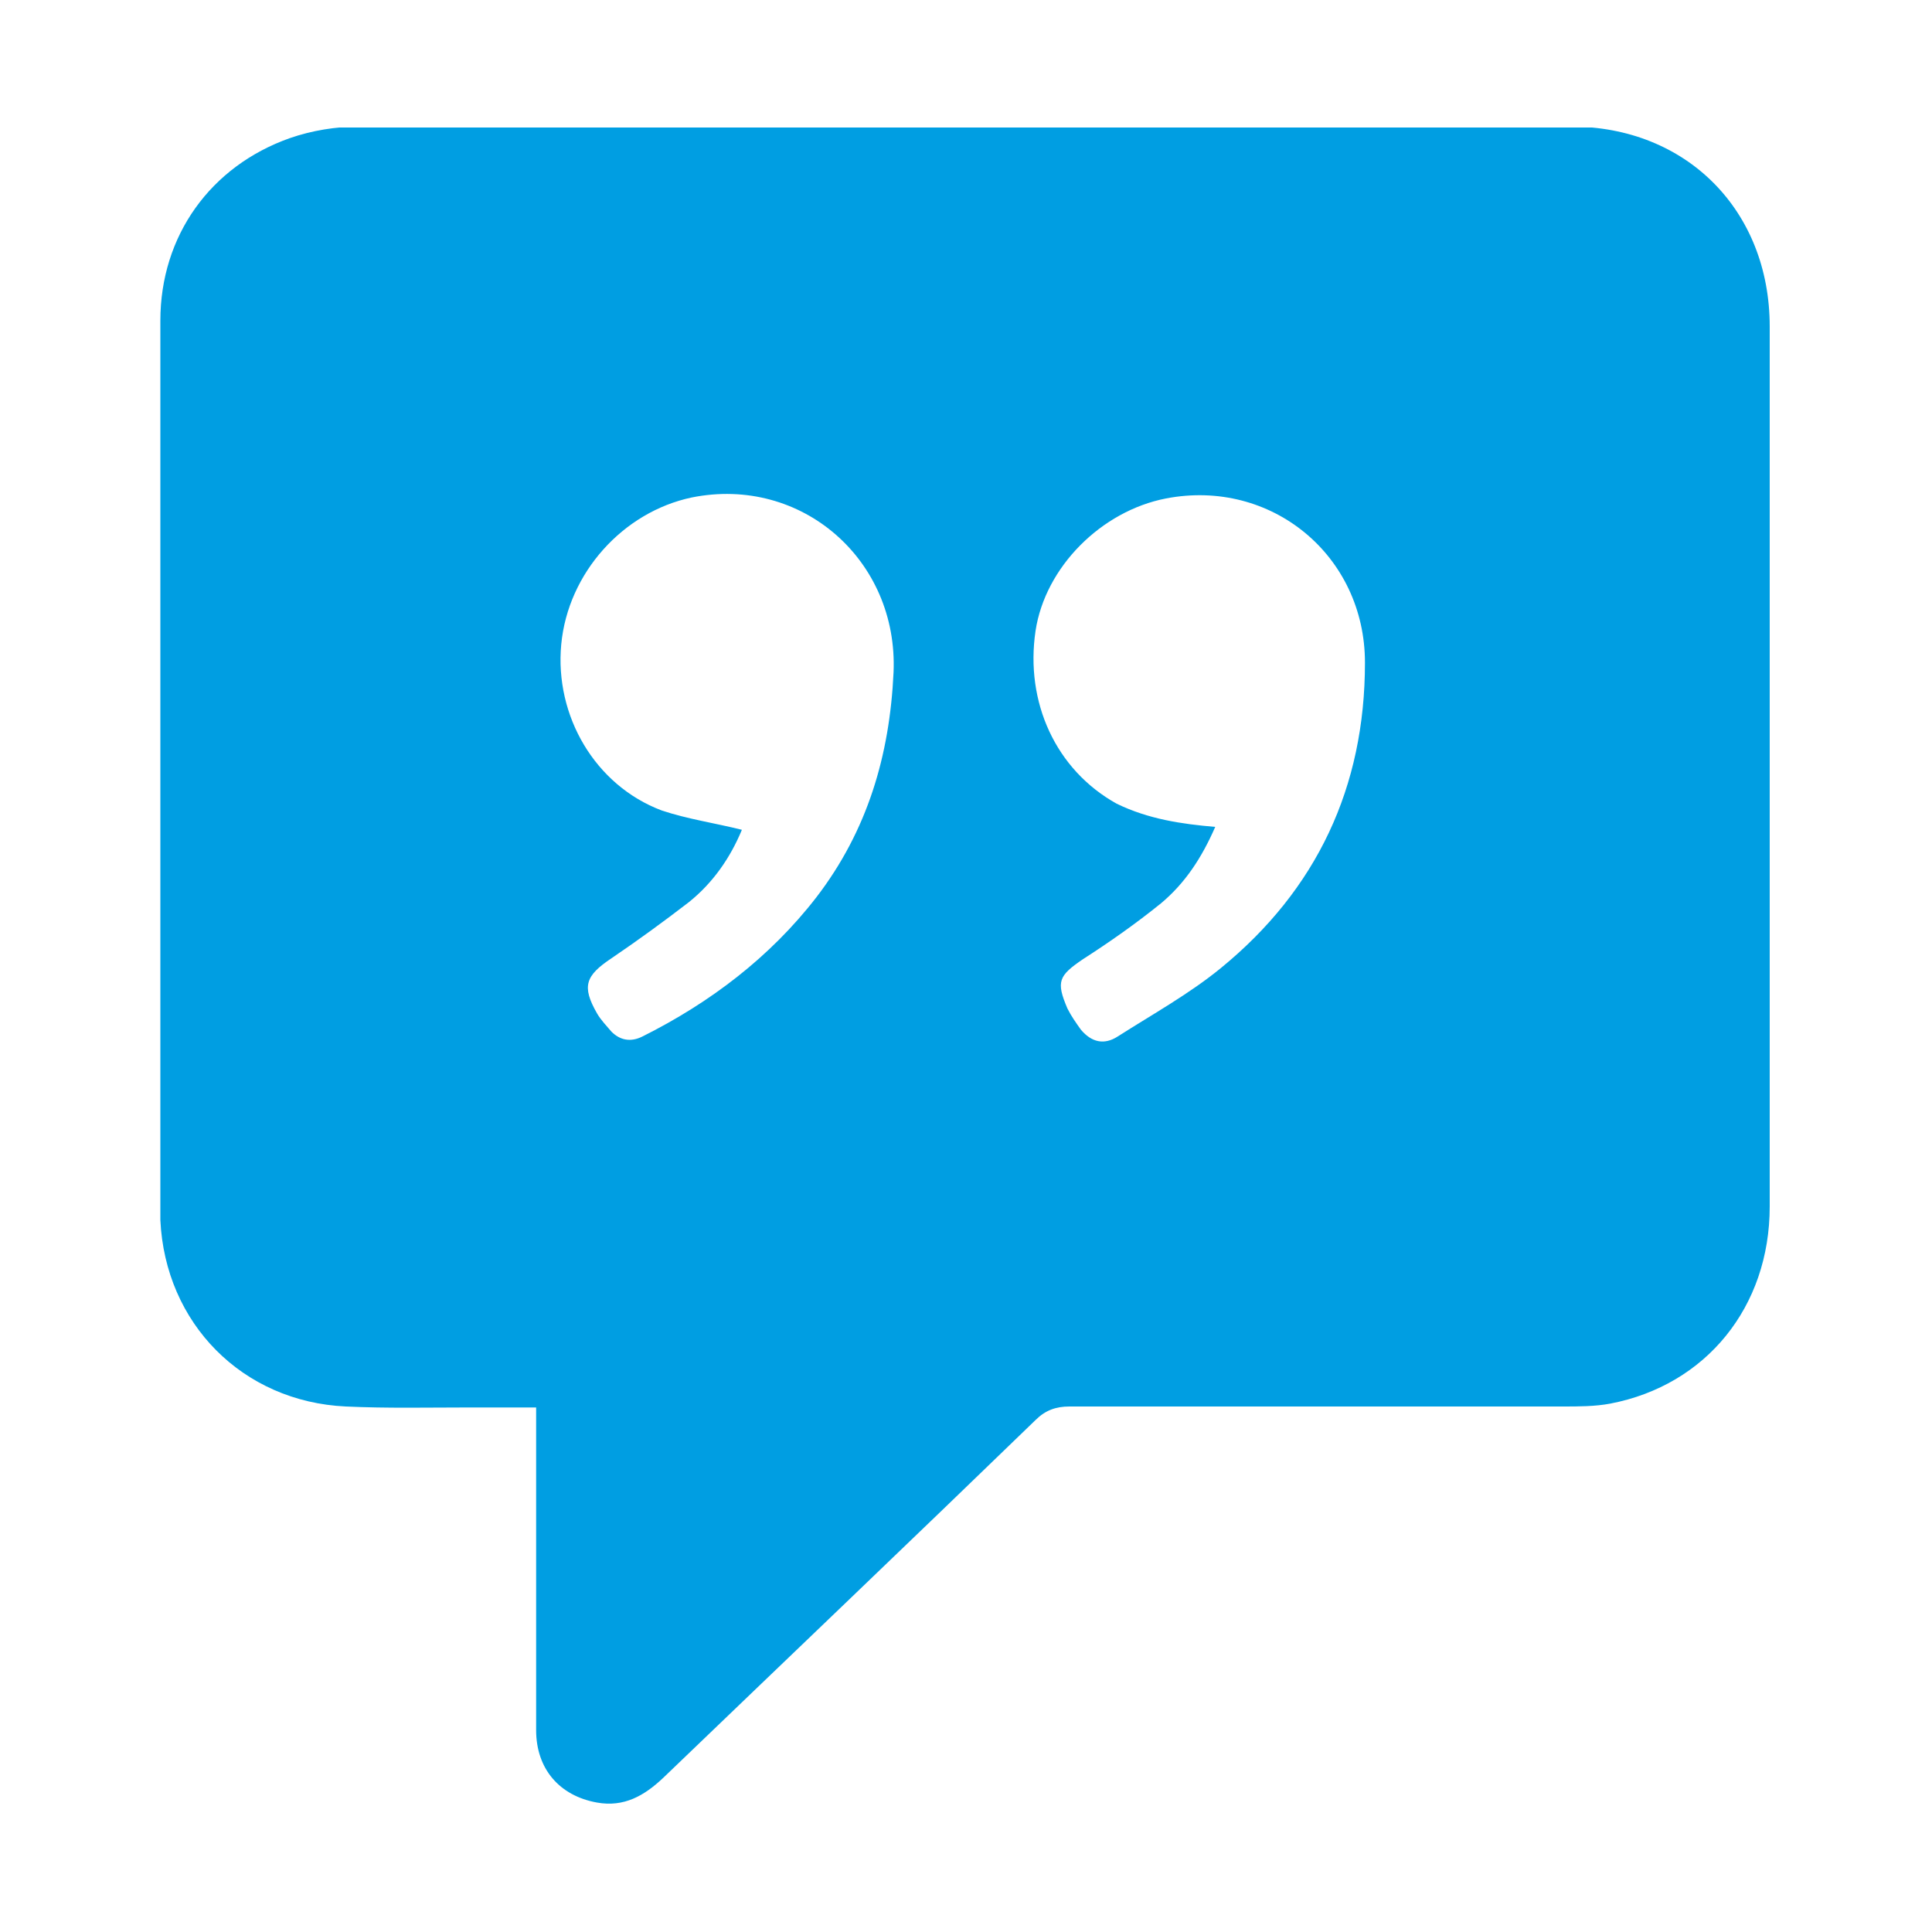<svg xmlns="http://www.w3.org/2000/svg" xmlns:xlink="http://www.w3.org/1999/xlink" id="Livello_1" x="0px" y="0px" viewBox="0 0 200 200" style="enable-background:new 0 0 200 200;" xml:space="preserve">
<style type="text/css">
	.st0{clip-path:url(#SVGID_2_);fill:#6952ED;}
	.st1{fill:#6952ED;}
	.st2{clip-path:url(#SVGID_4_);fill:#6952ED;}
	.st3{clip-path:url(#SVGID_6_);fill:#6952ED;}
	.st4{clip-path:url(#SVGID_8_);fill:#375EA6;}
	.st5{clip-path:url(#SVGID_10_);fill:#375EA6;}
	.st6{clip-path:url(#SVGID_12_);fill:#375EA6;}
	.st7{clip-path:url(#SVGID_14_);fill:#375EA6;}
	.st8{clip-path:url(#SVGID_16_);fill:#375EA6;}
	.st9{clip-path:url(#SVGID_18_);fill:#375EA6;}
	.st10{clip-path:url(#SVGID_20_);fill:#375EA6;}
	.st11{clip-path:url(#SVGID_22_);fill:#375EA6;}
	.st12{clip-path:url(#SVGID_24_);fill:#009EE2;}
	.st13{clip-path:url(#SVGID_26_);fill:#009EE2;}
	.st14{fill:#009EE2;}
	.st15{clip-path:url(#SVGID_28_);fill:#009EE2;}
	.st16{clip-path:url(#SVGID_30_);fill:#009EE2;}
</style>
<g>
	<g>
		<g>
			<defs>
				<rect id="SVGID_1_" x="-402" y="-4.7" width="192.1" height="183.7"></rect>
			</defs>
			<clipPath id="SVGID_2_">
				<use xlink:href="#SVGID_1_" style="overflow:visible;"></use>
			</clipPath>
			<path class="st0" d="M-226.7,87.2c0-4.7-3.6-8.3-8.2-8.4c-4.6-0.1-8.3,3.6-8.3,8.3c0,4.7,3.6,8.3,8.2,8.4     C-230.5,95.5-226.7,91.8-226.7,87.2 M-343.6,120.1c-2-0.4-4.2-0.7-6.2-1.2c-27.7-7.3-44.7-25-50.9-53c-0.9-3.8-1-7.9-1.1-11.9     c-0.1-13.8,0-27.6-0.1-41.4c-0.1-4.9,3.8-9.2,9-9c5.3,0.2,10.6,0,15.9,0c0.1-0.4,0.3-0.7,0.3-1.1c0.6-4.4,4.1-7.4,8.5-7.3     c4.3,0.1,7.9,3.4,8,7.8c0.2,5.9,0.2,11.9,0,17.8c-0.1,4.3-3.7,7.6-7.8,7.8c-4.5,0.2-8-2.7-8.7-7.2c0-0.3-0.1-0.6-0.2-1h-8     c0,0.4-0.1,0.8-0.1,1.2c0,11.2-0.1,22.4,0.1,33.6c0.2,12.3,4.7,23,12.9,32.1c7.3,8,16.2,13.3,26.9,15.3     c16.3,3.1,31-0.7,43.5-11.7c8.2-7.3,13.3-16.4,15.6-27.1c0.7-3.4,1-7,1-10.6c0.1-10.5,0-21,0-31.5c0-0.4,0-0.7-0.1-1.4     c-2.5,0-5,0-7.5,0.1c-0.3,0-0.7,0.7-0.8,1.1c-0.8,3.8-3.4,6.5-6.9,7c-3.6,0.5-7.1-1.1-8.7-4.5c-0.6-1.2-0.9-2.6-1-3.9     c-0.1-5.5-0.1-11,0-16.5c0-4.5,3.4-8.1,7.7-8.4c4.5-0.3,8.1,2.6,8.9,7.2c0.1,0.3,0.1,0.6,0.2,1.2c0.6,0,1.1,0,1.7,0     c4.7,0,9.5,0,14.2,0c5.6,0,9,3.4,9,8.9c0,14.4,0.2,28.9-0.1,43.3c-0.3,15.3-5.6,28.8-15.4,40.6c-9.7,11.6-21.9,19-36.6,22.4     c-1.7,0.4-3.4,0.7-5.1,0.9c-0.8,0.1-1.2,0.4-1.1,1.4c0.2,10.5,3.8,19.5,10.8,27.3c7.2,8,16.1,12.5,26.7,13.5     c12.2,1.2,23.1-2.4,32.2-10.7c7.8-7,12.2-15.8,13.3-26.1c0.5-4.5,0.3-9,0.3-13.6c0-0.4-0.6-1.1-1.1-1.3     c-8.1-3.6-13.1-9.6-15.1-18.3c-3.2-14.3,8-29,22.7-29.9c13.4-0.9,24.2,8.7,26.4,19.8c1.5,7.7-0.1,14.7-5.1,20.9     c-2.7,3.4-6,5.8-10,7.4c-0.9,0.4-1.1,0.9-1.1,1.8c-0.1,5.2,0.1,10.4-0.4,15.5c-1.1,10.8-5.2,20.5-12,29     c-8.8,11.1-20.2,18.4-34.1,21.2c-18.8,3.7-35.7-0.7-50.3-13.2c-11-9.4-17.3-21.5-19.5-35.8C-343.4,125.9-343.4,123.1-343.6,120.1     "></path>
		</g>
	</g>
</g>
<g>
	<polygon class="st1" points="166.6,-201.5 166.6,-53.2 191.2,-53.2 191.2,-65.6 179,-65.6 179,-189.1 339.6,-189.1 339.6,-65.5    259.4,-65.5 259.4,-53.3 352,-53.3 352,-201.5  "></polygon>
	<g>
		<g>
			<g>
				<defs>
					<rect id="SVGID_3_" x="166.6" y="-201.5" width="185.4" height="173"></rect>
				</defs>
				<clipPath id="SVGID_4_">
					<use xlink:href="#SVGID_3_" style="overflow:visible;"></use>
				</clipPath>
				<path class="st2" d="M222.3-40.9h12.2v-12.5h-12.2V-40.9z M246.9-84c0-10.2-8.3-18.6-18.5-18.6s-18.4,8.2-18.5,18.4      c-0.1,10.1,8.2,18.5,18.5,18.6C238.5-65.5,246.9-73.8,246.9-84 M247-28.5h-37.2c0-0.7,0-1.3,0-1.9c0-9.1,0-18.2,0-27.3      c0-1.3-0.4-2.2-1.4-3c-7.4-6.4-11.1-14.5-10.9-24.3c0.3-15,12.1-27.9,27-29.7c20.4-2.5,37.4,14.8,34.5,35.1      c-1.1,7.7-4.8,14-10.7,19c-1,0.8-1.3,1.6-1.3,2.9c0.1,9.2,0,18.3,0,27.5V-28.5z"></path>
			</g>
		</g>
		<g>
			<g>
				<defs>
					<rect id="SVGID_5_" x="166.6" y="-201.5" width="185.4" height="173"></rect>
				</defs>
				<clipPath id="SVGID_6_">
					<use xlink:href="#SVGID_5_" style="overflow:visible;"></use>
				</clipPath>
				<path class="st3" d="M318.1-157.7c-2.2,3.9-4.1,7.3-6,10.7c-35.2-15.1-70.3-15.2-105.6,0c-1.9-3.3-3.8-6.8-5.9-10.6      c13.1-6.6,27.1-10.3,41.5-12C268.5-172.7,293.8-169.1,318.1-157.7"></path>
			</g>
		</g>
	</g>
	<rect x="228.5" y="-139.7" class="st1" width="61.7" height="12.2"></rect>
	<rect x="278" y="-96.3" class="st1" width="36.9" height="12.1"></rect>
</g>
<g>
	<g>
		<g>
			<defs>
				<rect id="SVGID_7_" x="-426.3" y="-324.8" width="154.2" height="173.6"></rect>
			</defs>
			<clipPath id="SVGID_8_">
				<use xlink:href="#SVGID_7_" style="overflow:visible;"></use>
			</clipPath>
			<path class="st4" d="M-345.6-271.8c0,10.8,8.9,19.9,19.6,19.8c10.9-0.1,19.6-8.6,19.7-19.8c0.1-10.8-8.9-19.6-19.7-19.7     C-336.5-291.5-345.5-282.5-345.6-271.8 M-272.5-272.5c0.5,11-3,20.9-8.8,29.9c-6.7,10.5-13.9,20.7-20.8,31     c-6.6,9.9-12.8,20-17.2,31.1c-0.8,1.9-1.4,4-2.1,5.9c-0.1,0.4-0.2,0.8-0.4,1.3c-0.7,1.9-1.4,4-3.8,4s-3.4-2-4.2-4     c-2-5-3.8-10.1-6.1-15c-4.4-9.4-10.2-18.1-16-26.7c-6.9-10.3-13.7-20.6-20.5-31c-4.5-6.9-6.8-14.4-7.1-22.6     c-0.4-12.3,1.8-23.8,8.8-34.1c6.7-9.9,16.1-16.2,27.4-19.5c13.7-4,27.2-3.6,40.4,1.9c15.8,6.6,25.6,18.5,29.2,35.3     c0.9,4.1,1.1,8.3,1.6,12.5C-272.2-272.5-272.3-272.5-272.5-272.5"></path>
		</g>
	</g>
	<g>
		<g>
			<defs>
				<rect id="SVGID_9_" x="-426.3" y="-324.8" width="154.2" height="173.6"></rect>
			</defs>
			<clipPath id="SVGID_10_">
				<use xlink:href="#SVGID_9_" style="overflow:visible;"></use>
			</clipPath>
			<path class="st5" d="M-325.7-151.2c-11.3-0.1-22.5-1.1-33.3-4.9c-3.1-1.1-6.1-2.8-9-4.5c-2.3-1.4-4-3.5-4.7-6.2     c-0.9-3.5,0.2-6.5,2.7-9.1c2.8-2.9,6.5-4.6,10.2-6c5.5-2,11.1-3.2,16.9-3.9c2.1-0.3,4,1.3,4.3,3.3c0.3,2.2-1.1,4.1-3.3,4.6     c-4.5,0.9-9.1,1.8-13.5,3c-2.2,0.6-4.3,1.6-6.2,2.7c-3.6,2-3.6,4.2,0,6.3c3.9,2.3,8.2,3.6,12.6,4.5c16.8,3.2,33.5,3.2,50.1-0.9     c2.3-0.6,4.6-1.5,6.9-2.4c1.1-0.4,2.2-1.1,3.2-1.8c2.5-1.8,2.5-4-0.2-5.3c-3.7-1.8-7.6-3.2-11.5-4.4c-2.7-0.9-5.6-1.1-8.4-1.7     c-2.2-0.4-3.7-2.3-3.4-4.3c0.3-2.2,2.1-3.7,4.4-3.4c7.5,0.9,14.8,2.6,21.5,6.1c2,1,3.8,2.5,5.4,4.1c3.4,3.5,3.5,8.4,0.5,12.2     c-3,3.7-7.2,5.7-11.5,7.2c-7.4,2.6-15.1,3.9-22.8,4.4C-318.8-151.5-322.3-151.4-325.7-151.2"></path>
		</g>
	</g>
	<g>
		<g>
			<defs>
				<rect id="SVGID_11_" x="-426.3" y="-324.8" width="154.2" height="173.6"></rect>
			</defs>
			<clipPath id="SVGID_12_">
				<use xlink:href="#SVGID_11_" style="overflow:visible;"></use>
			</clipPath>
			<path class="st6" d="M-395.6-211.2c5.5-8.5,11-17,16.4-25.5c1.7-2.7,3.9-3.5,5.9-2.2c2.1,1.4,2.4,3.9,0.7,6.5     c-4.1,6.4-8.3,12.8-12.4,19.2c-2.8,4.4-5,9.1-6.5,14.1c-0.5,1.7-1.9,2.6-4,2.6c-2,0-3.4-0.7-3.8-2.2c-2-7-5.6-13.2-9.5-19.3     c-3.7-5.8-7.5-11.5-11.2-17.2c-1-1.5-1.8-3-2.7-4.6c-7.2-12.2-3.8-31.1,8.2-39.7c8.6-6.2,18.1-7.5,28.2-4.8     c2.2,0.6,3.5,2.9,2.9,4.9s-2.7,3.3-5,2.7c-7.4-1.9-14.5-1.2-20.9,3.2c-5.9,4.1-8.9,9.9-9.2,17.1c-0.1,5.8,1.3,10.8,4.3,15.5     c5,7.7,10,15.4,14.9,23.1C-397.8-215.6-396.7-213.2-395.6-211.2"></path>
		</g>
	</g>
	<g>
		<g>
			<defs>
				<rect id="SVGID_13_" x="-426.3" y="-324.8" width="154.2" height="173.6"></rect>
			</defs>
			<clipPath id="SVGID_14_">
				<use xlink:href="#SVGID_13_" style="overflow:visible;"></use>
			</clipPath>
			<path class="st7" d="M-411.4-196.2c10.8,2.3,21.7,2.2,32.5-0.1c0-0.2,0.1-0.5,0.1-0.8c-1.1-0.3-2.2-0.6-3.4-0.9     c-2.9-0.6-4.4-2.8-3.6-5.2c0.6-1.9,2.4-3.2,4.6-2.6c3,0.7,6.1,1.5,9,2.8c3.6,1.5,5.1,4.5,4.4,7.6c-0.5,2.3-2.2,3.6-4.2,4.7     c-3.7,2.1-7.9,2.8-12,3.4c-8.8,1.1-17.5,1.1-26.2-0.7c-3-0.6-6-1.5-8.7-3c-5.5-2.9-5.5-8.9,0-11.7c3-1.5,6.5-2.4,9.9-3.1     c2.5-0.6,4.4,0.9,4.7,3c0.4,2.4-0.8,4.1-3.5,4.7c-1.1,0.3-2.1,0.6-3.2,0.9c-0.2,0.1-0.3,0.3-0.5,0.4     C-411.5-196.6-411.4-196.4-411.4-196.2"></path>
		</g>
	</g>
	<g>
		<g>
			<defs>
				<rect id="SVGID_15_" x="-426.3" y="-324.8" width="154.2" height="173.6"></rect>
			</defs>
			<clipPath id="SVGID_16_">
				<use xlink:href="#SVGID_15_" style="overflow:visible;"></use>
			</clipPath>
			<path class="st8" d="M-395.4-242.6c-6.4,0-11.8-5.5-11.8-11.9c0.1-6.3,5.5-11.7,11.8-11.7c6.3,0,11.9,5.6,11.9,11.8     C-383.5-248-389-242.6-395.4-242.6"></path>
		</g>
	</g>
</g>
<g>
	<g>
		<defs>
			<rect id="SVGID_17_" x="-523" y="163.2" width="141.9" height="173.6"></rect>
		</defs>
		<clipPath id="SVGID_18_">
			<use xlink:href="#SVGID_17_" style="overflow:visible;"></use>
		</clipPath>
		<path class="st9" d="M-390.2,172.4h-123.5v155.2h123.5V172.4z M-381.1,250c0,26.5-0.1,52.9,0.1,79.4c0,4.2-3,7.4-7.3,7.4    c-42.5,0-84.9,0-127.4,0c-4.6,0-7.3-3.6-7.3-7.4c0.1-52.9,0.1-105.9,0-158.8c0-4.2,3-7.4,7.3-7.4c42.5,0,84.9,0,127.4,0    c4.6,0,7.3,3.6,7.3,7.4C-381.2,197-381.1,223.5-381.1,250"></path>
		<path class="st9" d="M-452,209.4c-13.3,0-26.5,0-39.8,0c-2,0-3.9-1.3-4.5-2.9c-0.6-1.7,0-4.2,1.5-5.1c1-0.6,2.3-1,3.5-1    c26.1-0.1,52.3,0,78.4,0c2.9,0,4.8,1.4,5.2,3.7c0.4,2.3-0.7,4.3-3,5.1c-0.6,0.2-1.3,0.3-2,0.3C-425.7,209.4-438.9,209.4-452,209.4    "></path>
		<path class="st9" d="M-452,290.5c13.2,0,26.4,0,39.6,0c3.1,0,5,1.9,4.9,4.7c-0.1,2-1.3,3.5-3.3,4.1c-0.8,0.2-1.6,0.3-2.4,0.3    c-25.8,0-51.5,0-77.3,0c-0.7,0-1.4,0-2.1-0.2c-2.5-0.5-4-2.4-3.8-4.9c0.2-2.4,2.1-4,4.6-4C-478.5,290.5-465.3,290.5-452,290.5"></path>
		<path class="st9" d="M-452,259c13.1,0,26.3,0,39.4,0c3.2,0,5.1,1.7,5,4.6c0,2.2-1.4,3.8-3.6,4.2c-0.7,0.1-1.5,0.2-2.3,0.2    c-25.8,0-51.5,0-77.3,0c-1.3,0-2.7-0.2-3.8-0.8c-1.7-0.9-2.4-3.1-1.8-4.9c0.5-1.8,2.2-3.2,4.2-3.2c3-0.1,6.1,0,9.1,0    C-472.7,259-462.3,259-452,259"></path>
		<path class="st9" d="M-452,238.7c-13.2,0-26.4,0-39.6,0c-2,0-3.6-0.7-4.5-2.5c-0.8-1.6-0.7-3.3,0.5-4.6c0.7-0.7,1.7-1.3,2.6-1.6    c0.8-0.3,1.7-0.2,2.6-0.2c25.6,0,51.3,0,76.9,0c1.1,0,2.3,0.1,3.3,0.5c2,0.8,2.9,2.9,2.4,5c-0.4,2.1-2.1,3.4-4.5,3.5    C-425.5,238.7-438.7,238.7-452,238.7"></path>
	</g>
</g>
<g>
	<g>
		<defs>
			<rect id="SVGID_19_" x="464.7" y="-127.5" width="414.6" height="173.6"></rect>
		</defs>
		<clipPath id="SVGID_20_">
			<use xlink:href="#SVGID_19_" style="overflow:visible;"></use>
		</clipPath>
		<path class="st10" d="M821-95c-15.2,0-27.7,12-27.6,26.5c0.1,15.9,12.2,28.4,27.5,28.4c14.9,0,27.5-12.5,27.5-27.3    C848.3-82.9,836.3-95,821-95 M820.6-127.2c31.9-0.2,58.5,25.9,58.7,57.9c0.1,10.4-3.2,19.9-7.9,29c-13.8,26.8-27.5,53.7-41.2,80.5    c-2.2,4.2-6,5.6-10.3,5.7c-4.4,0.1-7.7-2-9.7-6c-8.2-16.2-16.6-32.4-24.8-48.6c-6-11.7-12.2-23.4-17.8-35.3    c-15.2-32.4,2.4-71.1,36.8-81c3.2-0.9,6.4-1.7,9.6-2.2C816.2-127.5,818.4-127.2,820.6-127.2"></path>
		<path class="st10" d="M523.7-95C508.5-95,496-83,496-68.5c0,15.9,12.1,28.5,27.4,28.4c14.9,0,27.5-12.5,27.5-27.2    C550.9-82.8,538.9-95,523.7-95 M581.8-68.7c-0.6,9.7-3,18.8-7.2,27.3c-13.8,27.4-27.7,54.6-41.7,81.8c-3.8,7.4-15.4,7.7-19.4,0.4    c-7.1-13.1-13.7-26.4-20.4-39.7C485.6-13.3,478.4-27.7,471-42c-16.9-32.8,1.2-76.2,41.8-84.4c28.5-5.8,58.1,12.7,66,41.6    C580.2-79.6,580.8-74.1,581.8-68.7"></path>
		<path class="st10" d="M682.6-17.7h-4.6c-21,0-42.1,0-63.1,0c-6.7,0-11.2-2.9-13-8.2c-2.9-8.5,3.1-16.9,12.2-16.9    c21.3-0.1,42.6-0.1,63.8,0.1c3.5,0,4.8-0.9,4.5-4.5c-0.3-3.3,0-6.6-0.1-9.9c-0.1-4.4,1.3-7.9,5.3-10c4.3-2.2,8.3-1.4,12,1.3    c8.5,6.2,16.9,12.5,25.3,18.8c3.6,2.7,7.3,5.4,10.9,8.1c6.9,5.2,7.1,12.4,0.1,17.7c-12,9-24.1,17.9-36.2,26.8    c-3.2,2.3-6.7,3.6-10.6,1.7c-4.3-2-6.4-5.5-6.5-10.2C682.5-7.7,682.6-12.5,682.6-17.7"></path>
	</g>
</g>
<g>
	<defs>
		<rect id="SVGID_21_" x="-381" y="294.8" width="168.6" height="173.6"></rect>
	</defs>
	<clipPath id="SVGID_22_">
		<use xlink:href="#SVGID_21_" style="overflow:visible;"></use>
	</clipPath>
	<path class="st11" d="M-242.2,427.7c21.7-25.9,23.3-69.2-4.6-97.7c-28.3-29-69.9-26.4-94.7-4.5   C-308.4,359.5-275.3,393.6-242.2,427.7 M-251.9,437.8c-33.2-34.2-66.3-68.3-99.4-102.4c-22.3,27.6-22.4,69.7,4.6,97.6   C-320,460.8-278.5,460.9-251.9,437.8 M-296.7,468.4c-46.5,0.1-84.4-39-84.3-86.8c0.1-47.9,37.7-86.7,84.3-86.8   c46.5-0.1,84.4,39,84.3,86.8C-212.5,429.6-250.2,468.3-296.7,468.4"></path>
</g>
<g>
	<defs>
		<rect id="SVGID_23_" x="-198.7" y="-313.3" width="173.4" height="173.6"></rect>
	</defs>
	<clipPath id="SVGID_24_">
		<use xlink:href="#SVGID_23_" style="overflow:visible;"></use>
	</clipPath>
	<path class="st12" d="M-194.7-253.1c0,0,8.5-33.1,43.6-51.1c0,0,17.5,4.5,25.6,9.8C-125.5-294.4-158.4-286.6-194.7-253.1"></path>
	<path class="st12" d="M-147.6-305.6c0,0,10.7,2.6,25.3,10.4c0,0,18.2-4.7,41.6,0c0,0,0.1-9-1.2-12.6   C-117.5-321.3-147.6-305.6-147.6-305.6"></path>
	<path class="st12" d="M-78.2-294.7c0,0,0.3-7.2-1-12.1c0,0,15.7,5,31.1,21.6C-69.2-293.7-78.2-294.7-78.2-294.7"></path>
	<path class="st12" d="M-119.1-293.7c0,0,18.6,10.7,33.1,28.6c5.7-16,5.6-28,5.6-28C-104-297.8-119.1-293.7-119.1-293.7"></path>
	<path class="st12" d="M-78.2-292.5c0,0,19.8,4.3,33.4,11.2c6.2,6.7,10.6,16.3,10.6,16.3c-7.5,31.3-25.7,47.2-25.7,47.2   c-11-29.8-24.3-45.1-24.3-45.1C-78.4-280.1-78.2-292.5-78.2-292.5"></path>
	<path class="st12" d="M-59.3-215.5c0,0,17.5-14.3,26.4-46.2c0,0,25.8,50.5-18.1,96.7C-49.5-191.7-59.3-215.5-59.3-215.5"></path>
	<path class="st12" d="M-195.9-248.9c0,0,32.8-33.9,73.6-44c0,0,22.7,12.8,35.7,30.5c0,0-17.3,52.9-53.1,81.5c0,0-17.8,4.7-41.2,7   C-208.3-208.9-195.9-248.9-195.9-248.9"></path>
	<path class="st12" d="M-85.2-260.5c0,0,12.8,14.7,23.6,44.2c0,0-18.8,23.6-73,33.9C-101.4-213.4-85.2-260.5-85.2-260.5"></path>
	<path class="st12" d="M-179.2-171.9c0,0,4.1,5.2,8.9,9.4c0,0,12.9-4.3,27-15.5C-143.3-178-159.8-174.3-179.2-171.9"></path>
	<path class="st12" d="M-168.6-160.7c0,0,18-7.2,30.1-18.6c0,0,54.2-8.6,77.7-34.8c0,0,10.4,25.6,7.6,51.4   C-53.2-162.7-105.8-112.3-168.6-160.7"></path>
</g>
<g>
	<defs>
		<rect id="SVGID_25_" x="-14.3" y="294.8" width="171.7" height="173.6"></rect>
	</defs>
	<clipPath id="SVGID_26_">
		<use xlink:href="#SVGID_25_" style="overflow:visible;"></use>
	</clipPath>
	<path class="st13" d="M48.4,343.3c13.2,0,26.5,0,39.7,0c2.3,0,3.3-0.6,3.4-2c0.1-1.4-1-2.1-3.4-2.1c-26.5,0-53,0-79.5,0   c-0.6,0-1.2,0-1.7,0.1c-1.1,0.2-1.7,0.9-1.7,2c0,1.1,0.6,1.8,1.7,2c0.6,0.1,1.3,0.1,1.9,0.1C21.9,343.3,35.1,343.3,48.4,343.3    M48.4,380.9c-13.3,0-26.6,0-39.9,0c-0.5,0-1.2-0.2-1.6,0.1c-0.7,0.5-1.6,1.1-1.8,1.8c-0.3,1.1,0.5,1.9,1.6,2.1   c0.6,0.1,1.2,0.1,1.7,0.1c26.5,0,53,0,79.5,0c0.5,0,1,0,1.4,0c1.2-0.2,2-0.9,1.9-2.1c-0.1-1.2-0.8-1.9-2.1-2c-0.5,0-1,0-1.4,0   C74.7,380.9,61.5,380.9,48.4,380.9 M48.2,364.1c13.3,0,26.6,0,39.8,0c0.5,0,1.1,0,1.6,0c1.1-0.1,1.7-0.9,1.8-1.9   c0.1-1.1-0.5-1.8-1.6-2c-0.6-0.1-1.2-0.1-1.7-0.1c-26.6,0-53.1,0-79.7,0c-0.5,0-1,0-1.4,0c-1.1,0.2-1.9,0.7-1.9,2   c0,1.2,0.7,1.9,2,2c0.5,0,1,0,1.4,0C21.7,364.1,34.9,364.1,48.2,364.1 M37.5,433.4c-7.6,0-15.3,0-22.9,0c-4.7,0-7.8,3.2-7.9,7.9   c0,1.2,0,2.4,0,3.7c0,5.6,3,8.6,8.7,8.6c14.9,0,29.8,0,44.6,0c0.9,0,1.8-0.1,2.6-0.5c6.1-2.4,12.2-4.9,18.3-7.4   c1.1-0.4,2.1-0.9,2-2.3c0-1.3-1-1.7-2-2.1c-5.5-2.3-11-4.6-16.6-6.8c-1.7-0.7-3.7-1-5.5-1C51.7,433.3,44.6,433.4,37.5,433.4    M11.2,309.8c0,3.2,0,6.4,0,9.6c0,4.9,2.4,7.2,7.2,7.2c20,0,39.9,0,59.9,0c4.8,0,7.2-2.4,7.2-7.2c0-3.2,0-6.3,0-9.7H91   c4.1,0,8.2,0.1,12.2,0c4.3-0.1,7.9,3.2,7.8,7.9c-0.1,14.6-0.1,29.2,0,43.8c0,1.1-0.4,1.6-1.3,2.2c-16.9,9-23.4,30.3-14.6,47.2   c3.4,6.5,8.4,11.5,14.8,15c0.5,0.3,1,1.1,1,1.6c0.1,11.1,0.1,22.1,0,33.2c0,4.8-3,7.7-7.7,7.8c-7.1,0.1-14.2,0-21.3,0   c-29.3,0-58.7,0-88,0c-3.2,0-5.9-0.8-7.4-3.9c-0.6-1.3-0.8-2.8-0.8-4.3c-0.1-9.7,0-19.4,0-29.1c0-37.8,0-75.5,0-113.3   c0-4.3,1.7-6.8,5.4-7.9c0.6-0.2,1.2-0.3,1.9-0.3c5.8,0,11.5,0,17.3,0C10.6,309.7,10.8,309.7,11.2,309.8"></path>
	<path class="st13" d="M126.1,414.9c11.4,0.1,20.5-8.8,20.6-20.1c0.1-11.3-8.9-20.5-20.2-20.6c-11-0.2-20.5,9.1-20.6,20.1   C105.8,405.7,114.7,414.8,126.1,414.9 M126.3,425.6c-17.7,0-31.3-13.8-31-32c0.3-16.4,13.5-30.1,31.2-30.2   c17.3-0.1,31,14.1,31,31.7C157.4,411.9,143.4,425.6,126.3,425.6"></path>
	<path class="st13" d="M58,302.4c6.7,0,13.3,0,19.8,0c3,0,3.6,0.6,3.6,3.6c0,4.4,0,8.9,0,13.3c0,2.5-0.7,3.2-3.1,3.2   c-20,0-40,0-60.1,0c-2.3,0-2.9-0.6-2.9-2.9c0-4.8,0-9.5,0-14.3c0-2.3,0.6-2.9,2.9-2.9c6.4,0,12.7,0,19.1,0c0.8,0,1.4,0,1.8-1.1   c1.3-3.9,4.9-6.5,8.8-6.6c4.2-0.1,7.9,2.3,9.5,6.2C57.6,301.4,57.8,301.9,58,302.4"></path>
	<path class="st13" d="M131.3,429.7v2.8c0.7,0.1,1.3,0.1,2,0.2c0.1,0.4,0.1,0.8,0.1,1.2c0,6.9,0,13.9,0,20.8c0,4.7-3.1,7.7-7.6,7.5   c-3.5-0.2-6.4-2.9-6.5-6.6c-0.1-7.6,0-15.1,0-22.8c0.7-0.1,1.4-0.2,2.1-0.3c0-0.9,0.1-1.9,0.1-2.8H131.3z"></path>
</g>
<rect x="26.9" y="437.6" class="st14" width="32.4" height="11.7"></rect>
<g>
	<defs>
		<rect id="SVGID_27_" x="-14.3" y="294.8" width="171.7" height="173.6"></rect>
	</defs>
	<clipPath id="SVGID_28_">
		<use xlink:href="#SVGID_27_" style="overflow:visible;"></use>
	</clipPath>
	<path class="st15" d="M22.7,449.3c-3,0-6,0.1-8.9,0c-1.7-0.1-2.8-1.5-2.9-3.2c0-1.8-0.1-3.6,0-5.4c0.1-1.7,1.4-3.1,3.1-3.2   c2.5-0.1,5,0,7.5,0c0.4,0,0.7,0,1.2,0.1V449.3z"></path>
	<path class="st15" d="M63.6,438.5c4,1.6,7.8,3.2,12,4.9c-4.2,1.7-8,3.3-12,4.9V438.5z"></path>
</g>
<g>
	<defs>
		<rect id="SVGID_29_" x="16.6" y="13.2" width="166.7" height="173.6"></rect>
	</defs>
	<clipPath id="SVGID_30_">
		<use xlink:href="#SVGID_29_" style="overflow:visible;"></use>
	</clipPath>
	<path class="st16" d="M125.8,85.6c-1.4,3.2-3.1,5.8-5.6,7.9c-2.6,2.1-5.3,4-8.1,5.8c-2.5,1.7-2.8,2.3-1.6,5.1   c0.4,0.8,0.9,1.5,1.4,2.2c1.1,1.3,2.4,1.6,3.8,0.7c3.6-2.3,7.4-4.4,10.7-7.1c9.9-8.1,14.9-18.7,14.9-31.6c0-11.1-9.7-19.1-20.6-17   c-6.7,1.3-12.5,7.1-13.5,13.7c-1.1,7.4,2.1,14.4,8.4,17.9C118.9,84.8,122.3,85.3,125.8,85.6 M76.8,85.9c-1.2,2.9-3,5.5-5.5,7.5   c-2.6,2-5.2,3.9-8,5.8c-2.7,1.8-3.1,2.9-1.5,5.7c0.4,0.7,1,1.3,1.5,1.9c0.9,0.9,2,1.1,3.2,0.5c7-3.5,13.2-8.2,18-14.4   c5.3-6.9,7.6-14.7,8-23.3c0.5-11.6-9.5-20.4-20.9-18.1c-7.1,1.5-12.8,7.8-13.5,15.2c-0.7,7.4,3.5,14.6,10.4,17.2   C71.2,84.8,74,85.2,76.8,85.9 M55.6,145.7c-2.5,0-4.7,0-7,0c-4.3,0-8.5,0.1-12.8-0.1c-10.7-0.5-18.7-8.6-19.2-19.3   c0-0.3,0-0.5,0-0.8c0-30.8,0-61.5,0-92.3c0-8.8,5.2-16,13.4-18.9c2.3-0.8,4.8-1.2,7.2-1.2c41.8-0.1,83.6-0.1,125.4,0   c12,0,20.6,8.7,20.6,20.7c0,30.4,0,60.7,0,91.1c0,10.4-6.6,18.5-16.5,20.4c-1.6,0.3-3.3,0.3-4.9,0.3c-17,0-34.1,0-51.1,0   c-1.4,0-2.5,0.4-3.5,1.4c-12.8,12.4-25.7,24.7-38.5,37c-2,1.9-4.1,3.1-6.9,2.6c-3.9-0.7-6.3-3.5-6.3-7.5c0-10.5,0-20.9,0-31.4   V145.7z"></path>
</g>
</svg>